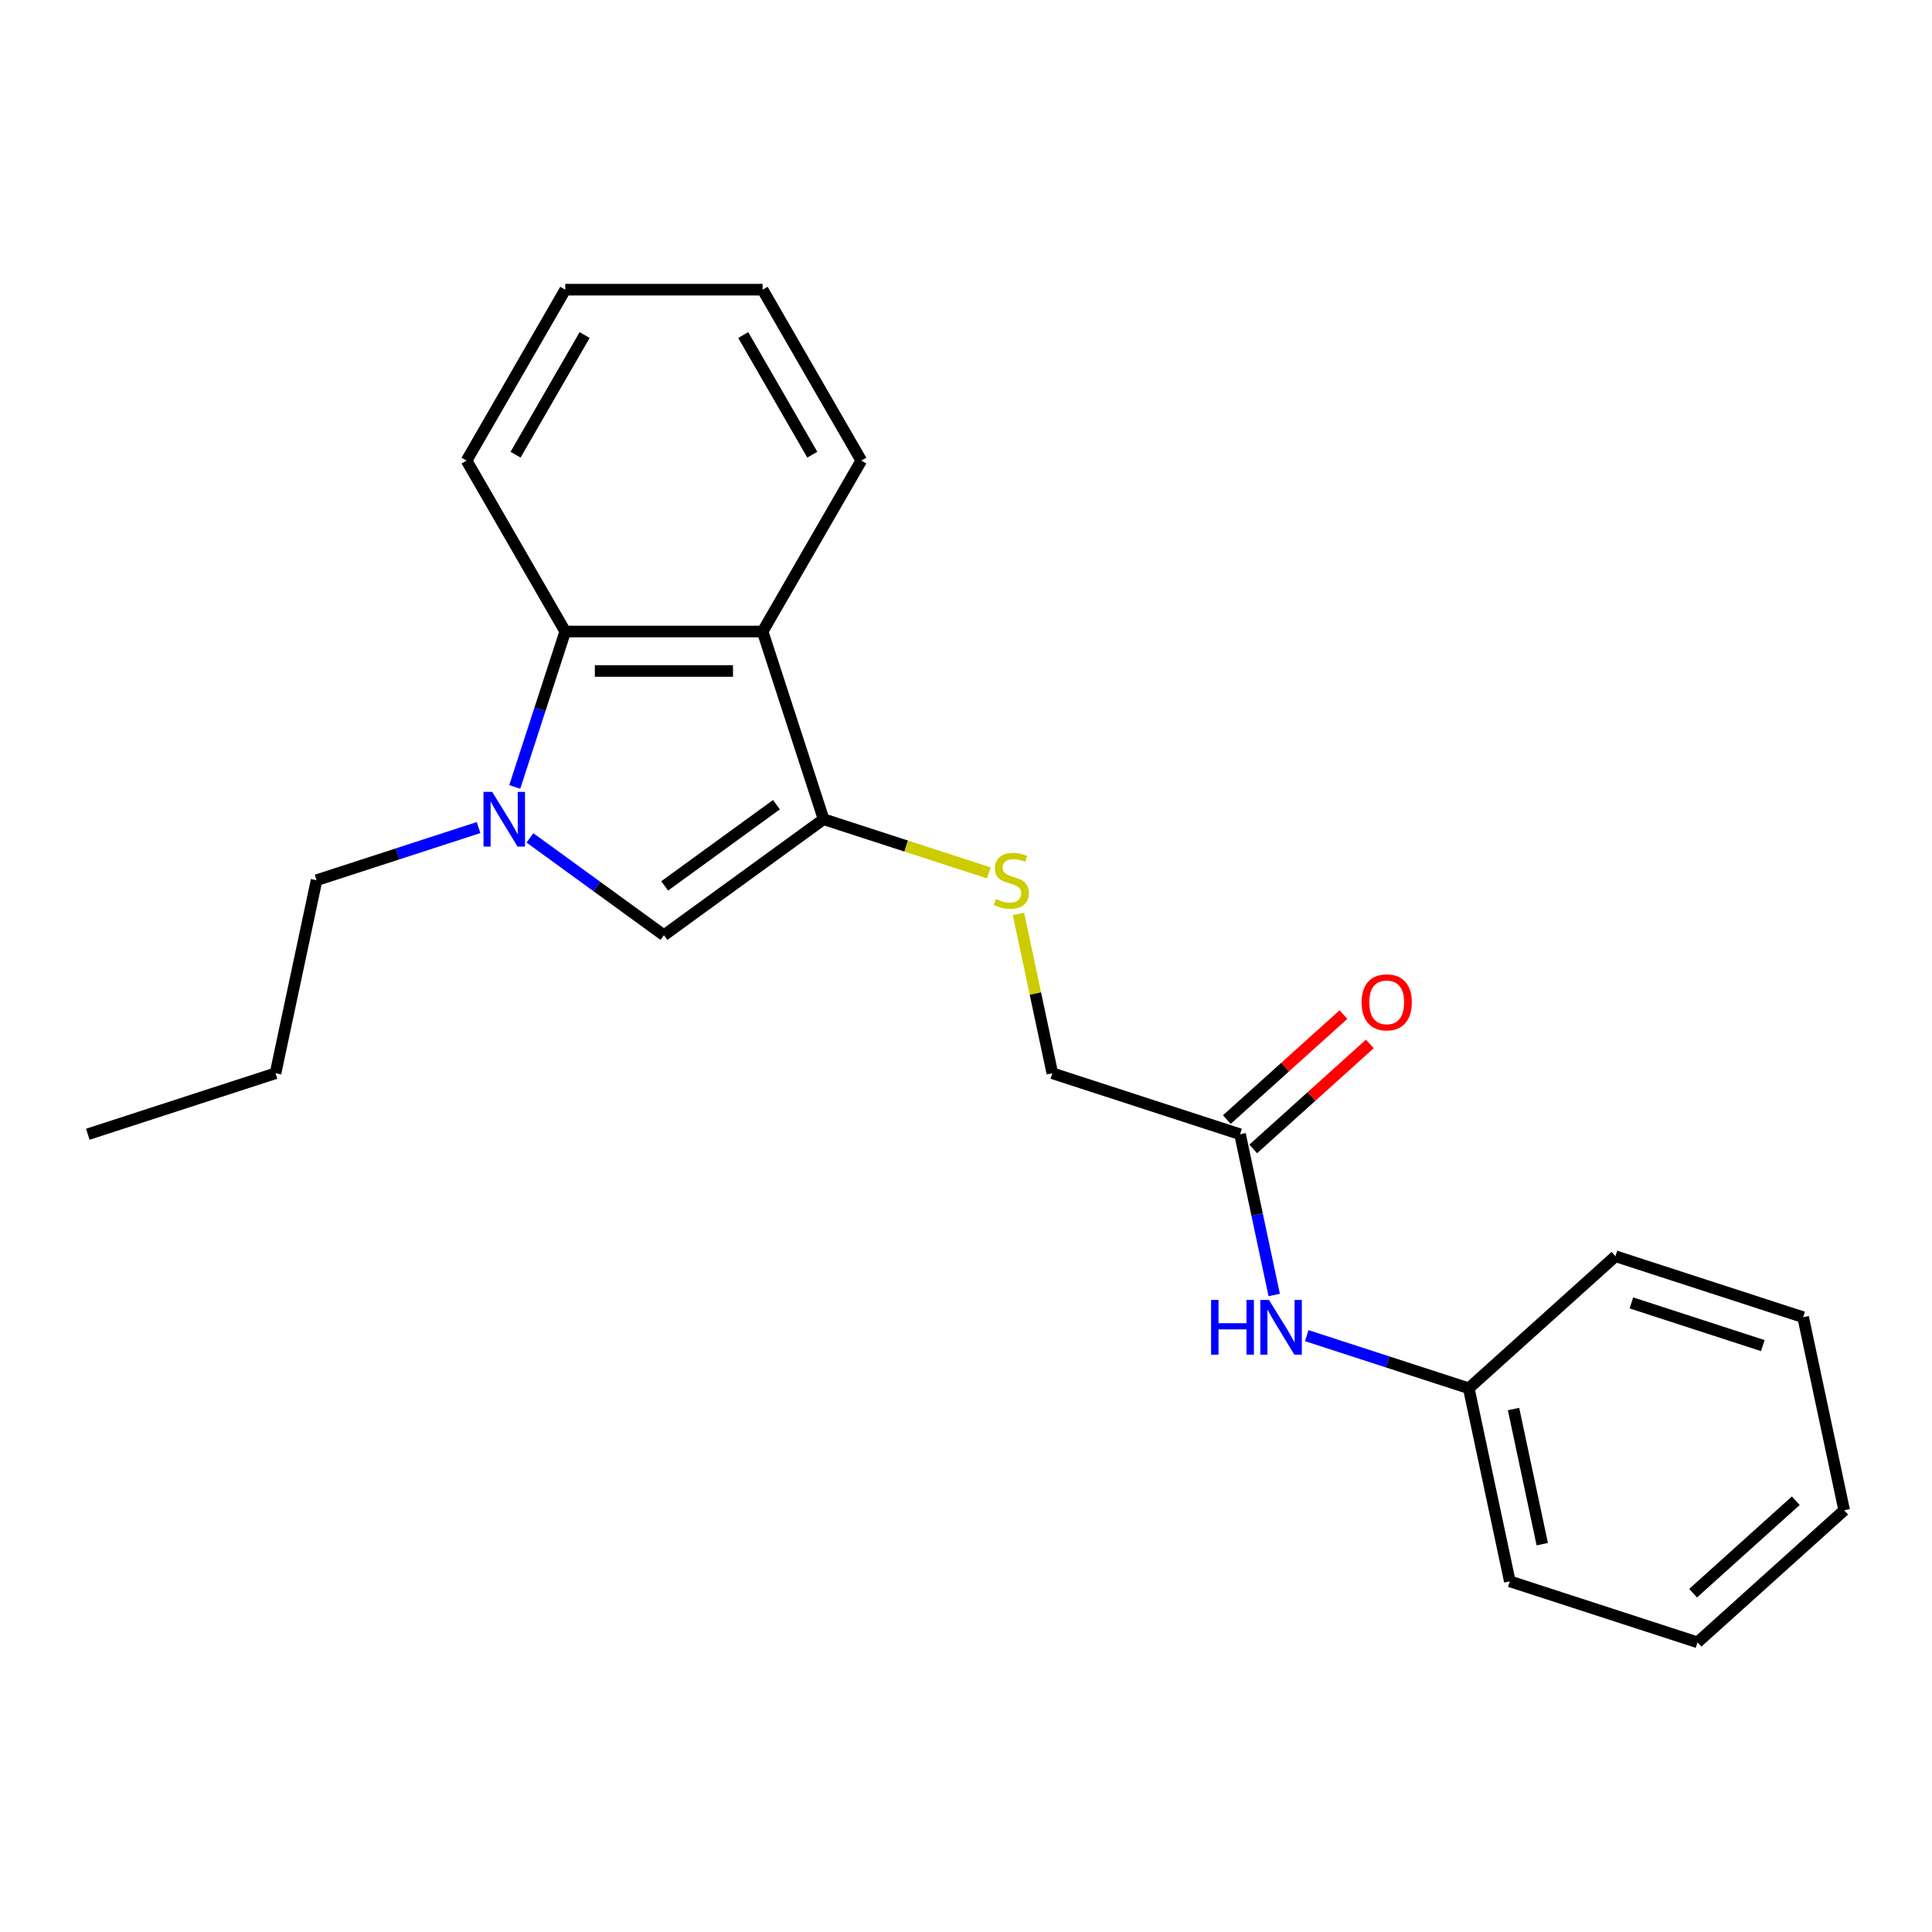 <?xml version='1.0' encoding='iso-8859-1'?>
<svg version='1.1' baseProfile='full'
              xmlns='http://www.w3.org/2000/svg'
                      xmlns:rdkit='http://www.rdkit.org/xml'
                      xmlns:xlink='http://www.w3.org/1999/xlink'
                  xml:space='preserve'
width='1000px' height='1000px' viewBox='0 0 1000 1000'>
<!-- END OF HEADER -->
<rect style='opacity:1.0;fill:#FFFFFF;stroke:none' width='1000' height='1000' x='0' y='0'> </rect>
<path class='bond-1' d='M 274.297,433.686 L 308.973,458.879' style='fill:none;fill-rule:evenodd;stroke:#0000FF;stroke-width:6px;stroke-linecap:butt;stroke-linejoin:miter;stroke-opacity:1' />
<path class='bond-1' d='M 308.973,458.879 L 343.648,484.072' style='fill:none;fill-rule:evenodd;stroke:#000000;stroke-width:6px;stroke-linecap:butt;stroke-linejoin:miter;stroke-opacity:1' />
<path class='bond-3' d='M 266.434,407.314 L 279.502,367.093' style='fill:none;fill-rule:evenodd;stroke:#0000FF;stroke-width:6px;stroke-linecap:butt;stroke-linejoin:miter;stroke-opacity:1' />
<path class='bond-3' d='M 279.502,367.093 L 292.571,326.873' style='fill:none;fill-rule:evenodd;stroke:#000000;stroke-width:6px;stroke-linecap:butt;stroke-linejoin:miter;stroke-opacity:1' />
<path class='bond-9' d='M 247.709,428.347 L 205.779,441.971' style='fill:none;fill-rule:evenodd;stroke:#0000FF;stroke-width:6px;stroke-linecap:butt;stroke-linejoin:miter;stroke-opacity:1' />
<path class='bond-9' d='M 205.779,441.971 L 163.849,455.595' style='fill:none;fill-rule:evenodd;stroke:#000000;stroke-width:6px;stroke-linecap:butt;stroke-linejoin:miter;stroke-opacity:1' />
<path class='bond-0' d='M 426.293,424.027 L 343.648,484.072' style='fill:none;fill-rule:evenodd;stroke:#000000;stroke-width:6px;stroke-linecap:butt;stroke-linejoin:miter;stroke-opacity:1' />
<path class='bond-0' d='M 401.887,416.505 L 344.036,458.537' style='fill:none;fill-rule:evenodd;stroke:#000000;stroke-width:6px;stroke-linecap:butt;stroke-linejoin:miter;stroke-opacity:1' />
<path class='bond-4' d='M 426.293,424.027 L 469.054,437.921' style='fill:none;fill-rule:evenodd;stroke:#000000;stroke-width:6px;stroke-linecap:butt;stroke-linejoin:miter;stroke-opacity:1' />
<path class='bond-4' d='M 469.054,437.921 L 511.814,451.815' style='fill:none;fill-rule:evenodd;stroke:#CCCC00;stroke-width:6px;stroke-linecap:butt;stroke-linejoin:miter;stroke-opacity:1' />
<path class='bond-22' d='M 426.293,424.027 L 394.726,326.873' style='fill:none;fill-rule:evenodd;stroke:#000000;stroke-width:6px;stroke-linecap:butt;stroke-linejoin:miter;stroke-opacity:1' />
<path class='bond-2' d='M 394.726,326.873 L 292.571,326.873' style='fill:none;fill-rule:evenodd;stroke:#000000;stroke-width:6px;stroke-linecap:butt;stroke-linejoin:miter;stroke-opacity:1' />
<path class='bond-2' d='M 379.402,347.304 L 307.894,347.304' style='fill:none;fill-rule:evenodd;stroke:#000000;stroke-width:6px;stroke-linecap:butt;stroke-linejoin:miter;stroke-opacity:1' />
<path class='bond-11' d='M 394.726,326.873 L 445.803,238.404' style='fill:none;fill-rule:evenodd;stroke:#000000;stroke-width:6px;stroke-linecap:butt;stroke-linejoin:miter;stroke-opacity:1' />
<path class='bond-12' d='M 292.571,326.873 L 241.494,238.404' style='fill:none;fill-rule:evenodd;stroke:#000000;stroke-width:6px;stroke-linecap:butt;stroke-linejoin:miter;stroke-opacity:1' />
<path class='bond-8' d='M 527.154,473.029 L 535.92,514.273' style='fill:none;fill-rule:evenodd;stroke:#CCCC00;stroke-width:6px;stroke-linecap:butt;stroke-linejoin:miter;stroke-opacity:1' />
<path class='bond-8' d='M 535.92,514.273 L 544.687,555.517' style='fill:none;fill-rule:evenodd;stroke:#000000;stroke-width:6px;stroke-linecap:butt;stroke-linejoin:miter;stroke-opacity:1' />
<path class='bond-5' d='M 641.842,587.085 L 544.687,555.517' style='fill:none;fill-rule:evenodd;stroke:#000000;stroke-width:6px;stroke-linecap:butt;stroke-linejoin:miter;stroke-opacity:1' />
<path class='bond-6' d='M 641.842,587.085 L 650.685,628.689' style='fill:none;fill-rule:evenodd;stroke:#000000;stroke-width:6px;stroke-linecap:butt;stroke-linejoin:miter;stroke-opacity:1' />
<path class='bond-6' d='M 650.685,628.689 L 659.528,670.293' style='fill:none;fill-rule:evenodd;stroke:#0000FF;stroke-width:6px;stroke-linecap:butt;stroke-linejoin:miter;stroke-opacity:1' />
<path class='bond-7' d='M 648.677,594.676 L 678.858,567.501' style='fill:none;fill-rule:evenodd;stroke:#000000;stroke-width:6px;stroke-linecap:butt;stroke-linejoin:miter;stroke-opacity:1' />
<path class='bond-7' d='M 678.858,567.501 L 709.039,540.326' style='fill:none;fill-rule:evenodd;stroke:#FF0000;stroke-width:6px;stroke-linecap:butt;stroke-linejoin:miter;stroke-opacity:1' />
<path class='bond-7' d='M 635.006,579.493 L 665.187,552.318' style='fill:none;fill-rule:evenodd;stroke:#000000;stroke-width:6px;stroke-linecap:butt;stroke-linejoin:miter;stroke-opacity:1' />
<path class='bond-7' d='M 665.187,552.318 L 695.368,525.143' style='fill:none;fill-rule:evenodd;stroke:#FF0000;stroke-width:6px;stroke-linecap:butt;stroke-linejoin:miter;stroke-opacity:1' />
<path class='bond-10' d='M 676.375,691.327 L 718.305,704.951' style='fill:none;fill-rule:evenodd;stroke:#0000FF;stroke-width:6px;stroke-linecap:butt;stroke-linejoin:miter;stroke-opacity:1' />
<path class='bond-10' d='M 718.305,704.951 L 760.236,718.575' style='fill:none;fill-rule:evenodd;stroke:#000000;stroke-width:6px;stroke-linecap:butt;stroke-linejoin:miter;stroke-opacity:1' />
<path class='bond-15' d='M 163.849,455.595 L 142.609,555.517' style='fill:none;fill-rule:evenodd;stroke:#000000;stroke-width:6px;stroke-linecap:butt;stroke-linejoin:miter;stroke-opacity:1' />
<path class='bond-13' d='M 760.236,718.575 L 781.475,818.497' style='fill:none;fill-rule:evenodd;stroke:#000000;stroke-width:6px;stroke-linecap:butt;stroke-linejoin:miter;stroke-opacity:1' />
<path class='bond-13' d='M 783.406,729.315 L 798.274,799.261' style='fill:none;fill-rule:evenodd;stroke:#000000;stroke-width:6px;stroke-linecap:butt;stroke-linejoin:miter;stroke-opacity:1' />
<path class='bond-14' d='M 760.236,718.575 L 836.151,650.22' style='fill:none;fill-rule:evenodd;stroke:#000000;stroke-width:6px;stroke-linecap:butt;stroke-linejoin:miter;stroke-opacity:1' />
<path class='bond-23' d='M 445.803,238.404 L 394.726,149.936' style='fill:none;fill-rule:evenodd;stroke:#000000;stroke-width:6px;stroke-linecap:butt;stroke-linejoin:miter;stroke-opacity:1' />
<path class='bond-23' d='M 420.448,235.349 L 384.693,173.421' style='fill:none;fill-rule:evenodd;stroke:#000000;stroke-width:6px;stroke-linecap:butt;stroke-linejoin:miter;stroke-opacity:1' />
<path class='bond-17' d='M 241.494,238.404 L 292.571,149.936' style='fill:none;fill-rule:evenodd;stroke:#000000;stroke-width:6px;stroke-linecap:butt;stroke-linejoin:miter;stroke-opacity:1' />
<path class='bond-17' d='M 266.849,235.349 L 302.603,173.421' style='fill:none;fill-rule:evenodd;stroke:#000000;stroke-width:6px;stroke-linecap:butt;stroke-linejoin:miter;stroke-opacity:1' />
<path class='bond-20' d='M 781.475,818.497 L 878.63,850.064' style='fill:none;fill-rule:evenodd;stroke:#000000;stroke-width:6px;stroke-linecap:butt;stroke-linejoin:miter;stroke-opacity:1' />
<path class='bond-19' d='M 836.151,650.22 L 933.306,681.787' style='fill:none;fill-rule:evenodd;stroke:#000000;stroke-width:6px;stroke-linecap:butt;stroke-linejoin:miter;stroke-opacity:1' />
<path class='bond-19' d='M 844.411,674.386 L 912.42,696.483' style='fill:none;fill-rule:evenodd;stroke:#000000;stroke-width:6px;stroke-linecap:butt;stroke-linejoin:miter;stroke-opacity:1' />
<path class='bond-18' d='M 142.609,555.517 L 45.455,587.085' style='fill:none;fill-rule:evenodd;stroke:#000000;stroke-width:6px;stroke-linecap:butt;stroke-linejoin:miter;stroke-opacity:1' />
<path class='bond-16' d='M 394.726,149.936 L 292.571,149.936' style='fill:none;fill-rule:evenodd;stroke:#000000;stroke-width:6px;stroke-linecap:butt;stroke-linejoin:miter;stroke-opacity:1' />
<path class='bond-21' d='M 933.306,681.787 L 954.545,781.71' style='fill:none;fill-rule:evenodd;stroke:#000000;stroke-width:6px;stroke-linecap:butt;stroke-linejoin:miter;stroke-opacity:1' />
<path class='bond-24' d='M 878.63,850.064 L 954.545,781.71' style='fill:none;fill-rule:evenodd;stroke:#000000;stroke-width:6px;stroke-linecap:butt;stroke-linejoin:miter;stroke-opacity:1' />
<path class='bond-24' d='M 876.346,824.628 L 929.487,776.78' style='fill:none;fill-rule:evenodd;stroke:#000000;stroke-width:6px;stroke-linecap:butt;stroke-linejoin:miter;stroke-opacity:1' />
<path  class='atom-0' d='M 254.743 409.867
L 264.023 424.867
Q 264.943 426.347, 266.423 429.027
Q 267.903 431.707, 267.983 431.867
L 267.983 409.867
L 271.743 409.867
L 271.743 438.187
L 267.863 438.187
L 257.903 421.787
Q 256.743 419.867, 255.503 417.667
Q 254.303 415.467, 253.943 414.787
L 253.943 438.187
L 250.263 438.187
L 250.263 409.867
L 254.743 409.867
' fill='#0000FF'/>
<path  class='atom-5' d='M 515.448 465.315
Q 515.768 465.435, 517.088 465.995
Q 518.408 466.555, 519.848 466.915
Q 521.328 467.235, 522.768 467.235
Q 525.448 467.235, 527.008 465.955
Q 528.568 464.635, 528.568 462.355
Q 528.568 460.795, 527.768 459.835
Q 527.008 458.875, 525.808 458.355
Q 524.608 457.835, 522.608 457.235
Q 520.088 456.475, 518.568 455.755
Q 517.088 455.035, 516.008 453.515
Q 514.968 451.995, 514.968 449.435
Q 514.968 445.875, 517.368 443.675
Q 519.808 441.475, 524.608 441.475
Q 527.888 441.475, 531.608 443.035
L 530.688 446.115
Q 527.288 444.715, 524.728 444.715
Q 521.968 444.715, 520.448 445.875
Q 518.928 446.995, 518.968 448.955
Q 518.968 450.475, 519.728 451.395
Q 520.528 452.315, 521.648 452.835
Q 522.808 453.355, 524.728 453.955
Q 527.288 454.755, 528.808 455.555
Q 530.328 456.355, 531.408 457.995
Q 532.528 459.595, 532.528 462.355
Q 532.528 466.275, 529.888 468.395
Q 527.288 470.475, 522.928 470.475
Q 520.408 470.475, 518.488 469.915
Q 516.608 469.395, 514.368 468.475
L 515.448 465.315
' fill='#CCCC00'/>
<path  class='atom-7' d='M 626.861 672.847
L 630.701 672.847
L 630.701 684.887
L 645.181 684.887
L 645.181 672.847
L 649.021 672.847
L 649.021 701.167
L 645.181 701.167
L 645.181 688.087
L 630.701 688.087
L 630.701 701.167
L 626.861 701.167
L 626.861 672.847
' fill='#0000FF'/>
<path  class='atom-7' d='M 656.821 672.847
L 666.101 687.847
Q 667.021 689.327, 668.501 692.007
Q 669.981 694.687, 670.061 694.847
L 670.061 672.847
L 673.821 672.847
L 673.821 701.167
L 669.941 701.167
L 659.981 684.767
Q 658.821 682.847, 657.581 680.647
Q 656.381 678.447, 656.021 677.767
L 656.021 701.167
L 652.341 701.167
L 652.341 672.847
L 656.821 672.847
' fill='#0000FF'/>
<path  class='atom-8' d='M 704.758 518.81
Q 704.758 512.01, 708.118 508.21
Q 711.478 504.41, 717.758 504.41
Q 724.038 504.41, 727.398 508.21
Q 730.758 512.01, 730.758 518.81
Q 730.758 525.69, 727.358 529.61
Q 723.958 533.49, 717.758 533.49
Q 711.518 533.49, 708.118 529.61
Q 704.758 525.73, 704.758 518.81
M 717.758 530.29
Q 722.078 530.29, 724.398 527.41
Q 726.758 524.49, 726.758 518.81
Q 726.758 513.25, 724.398 510.45
Q 722.078 507.61, 717.758 507.61
Q 713.438 507.61, 711.078 510.41
Q 708.758 513.21, 708.758 518.81
Q 708.758 524.53, 711.078 527.41
Q 713.438 530.29, 717.758 530.29
' fill='#FF0000'/>
</svg>
